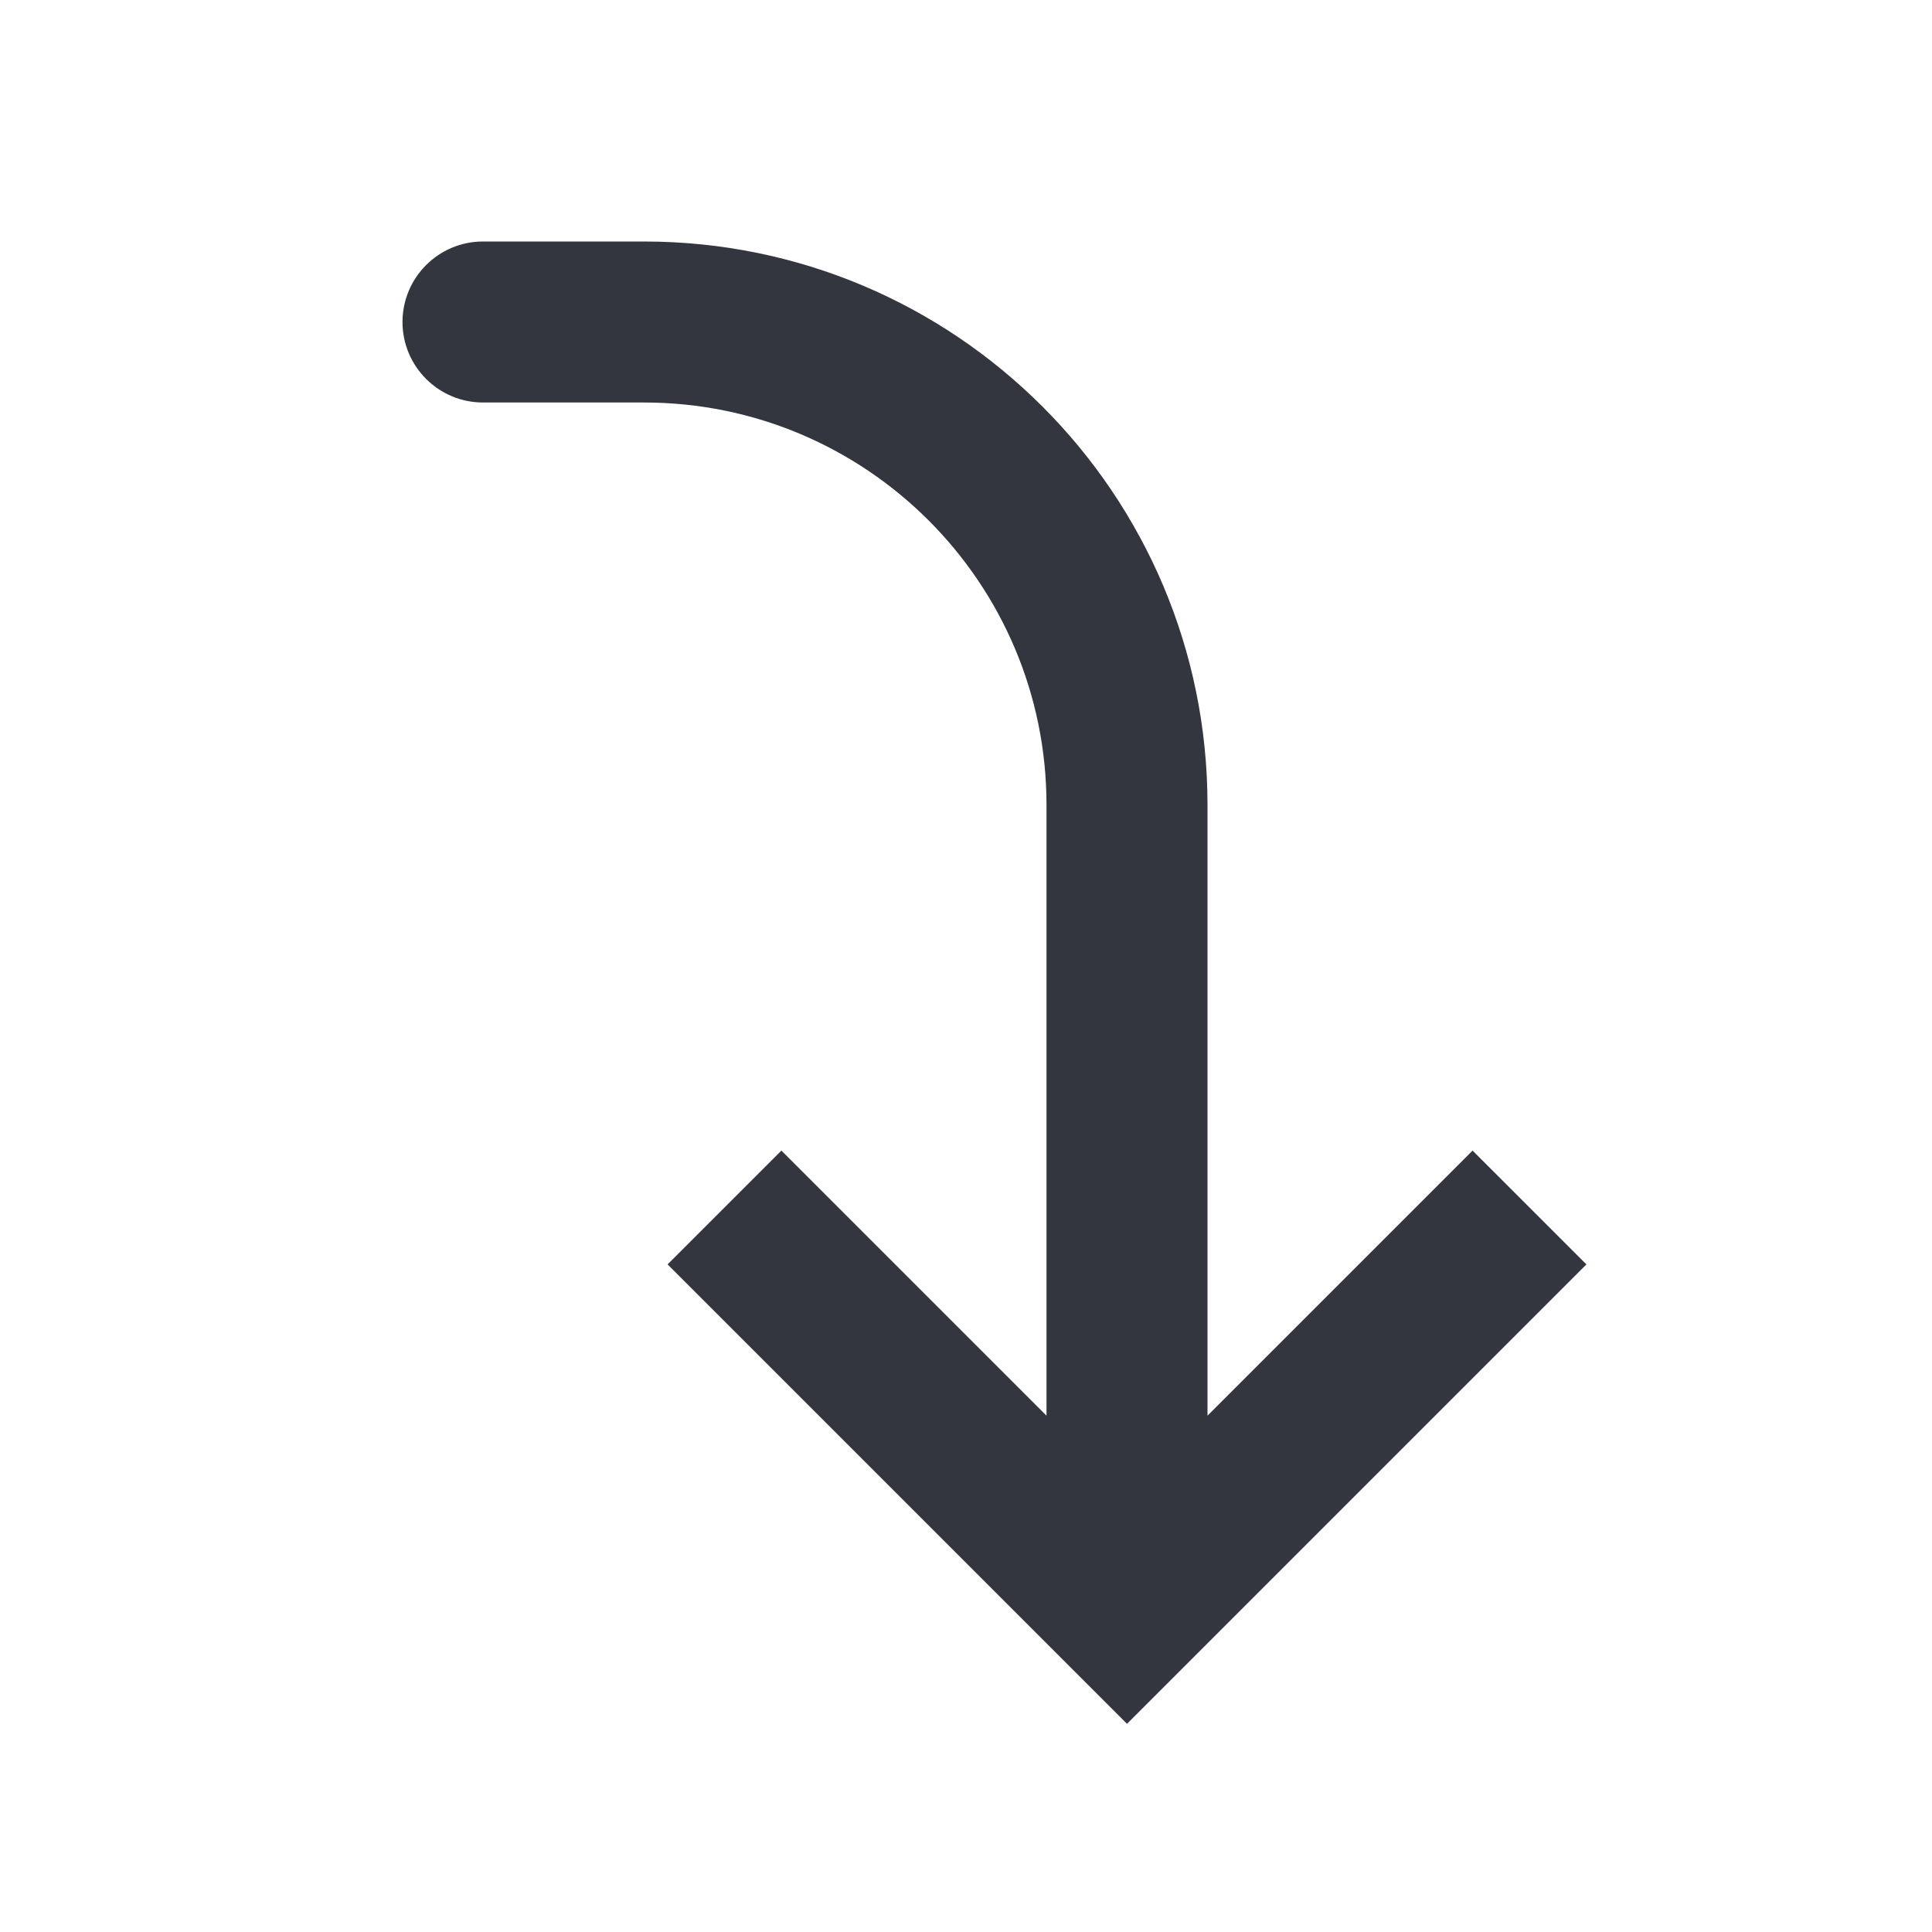 <?xml version="1.0" encoding="utf-8"?><!-- Uploaded to: SVG Repo, www.svgrepo.com, Generator: SVG Repo Mixer Tools -->
<svg width="800px" height="800px" viewBox="0 0 24 24" fill="none" xmlns="http://www.w3.org/2000/svg">
<path d="M14 20L13.293 20.707L14 21.414L14.707 20.707L14 20ZM6 3C5.448 3 5 3.448 5 4C5 4.552 5.448 5 6 5L6 3ZM8.293 15.707L13.293 20.707L14.707 19.293L9.707 14.293L8.293 15.707ZM14.707 20.707L19.707 15.707L18.293 14.293L13.293 19.293L14.707 20.707ZM15 20L15 10L13 10L13 20L15 20ZM8 3L6 3L6 5L8 5L8 3ZM15 10C15 6.134 11.866 3 8 3L8 5C10.761 5 13 7.239 13 10L15 10Z" fill="#33363F"/>
</svg>